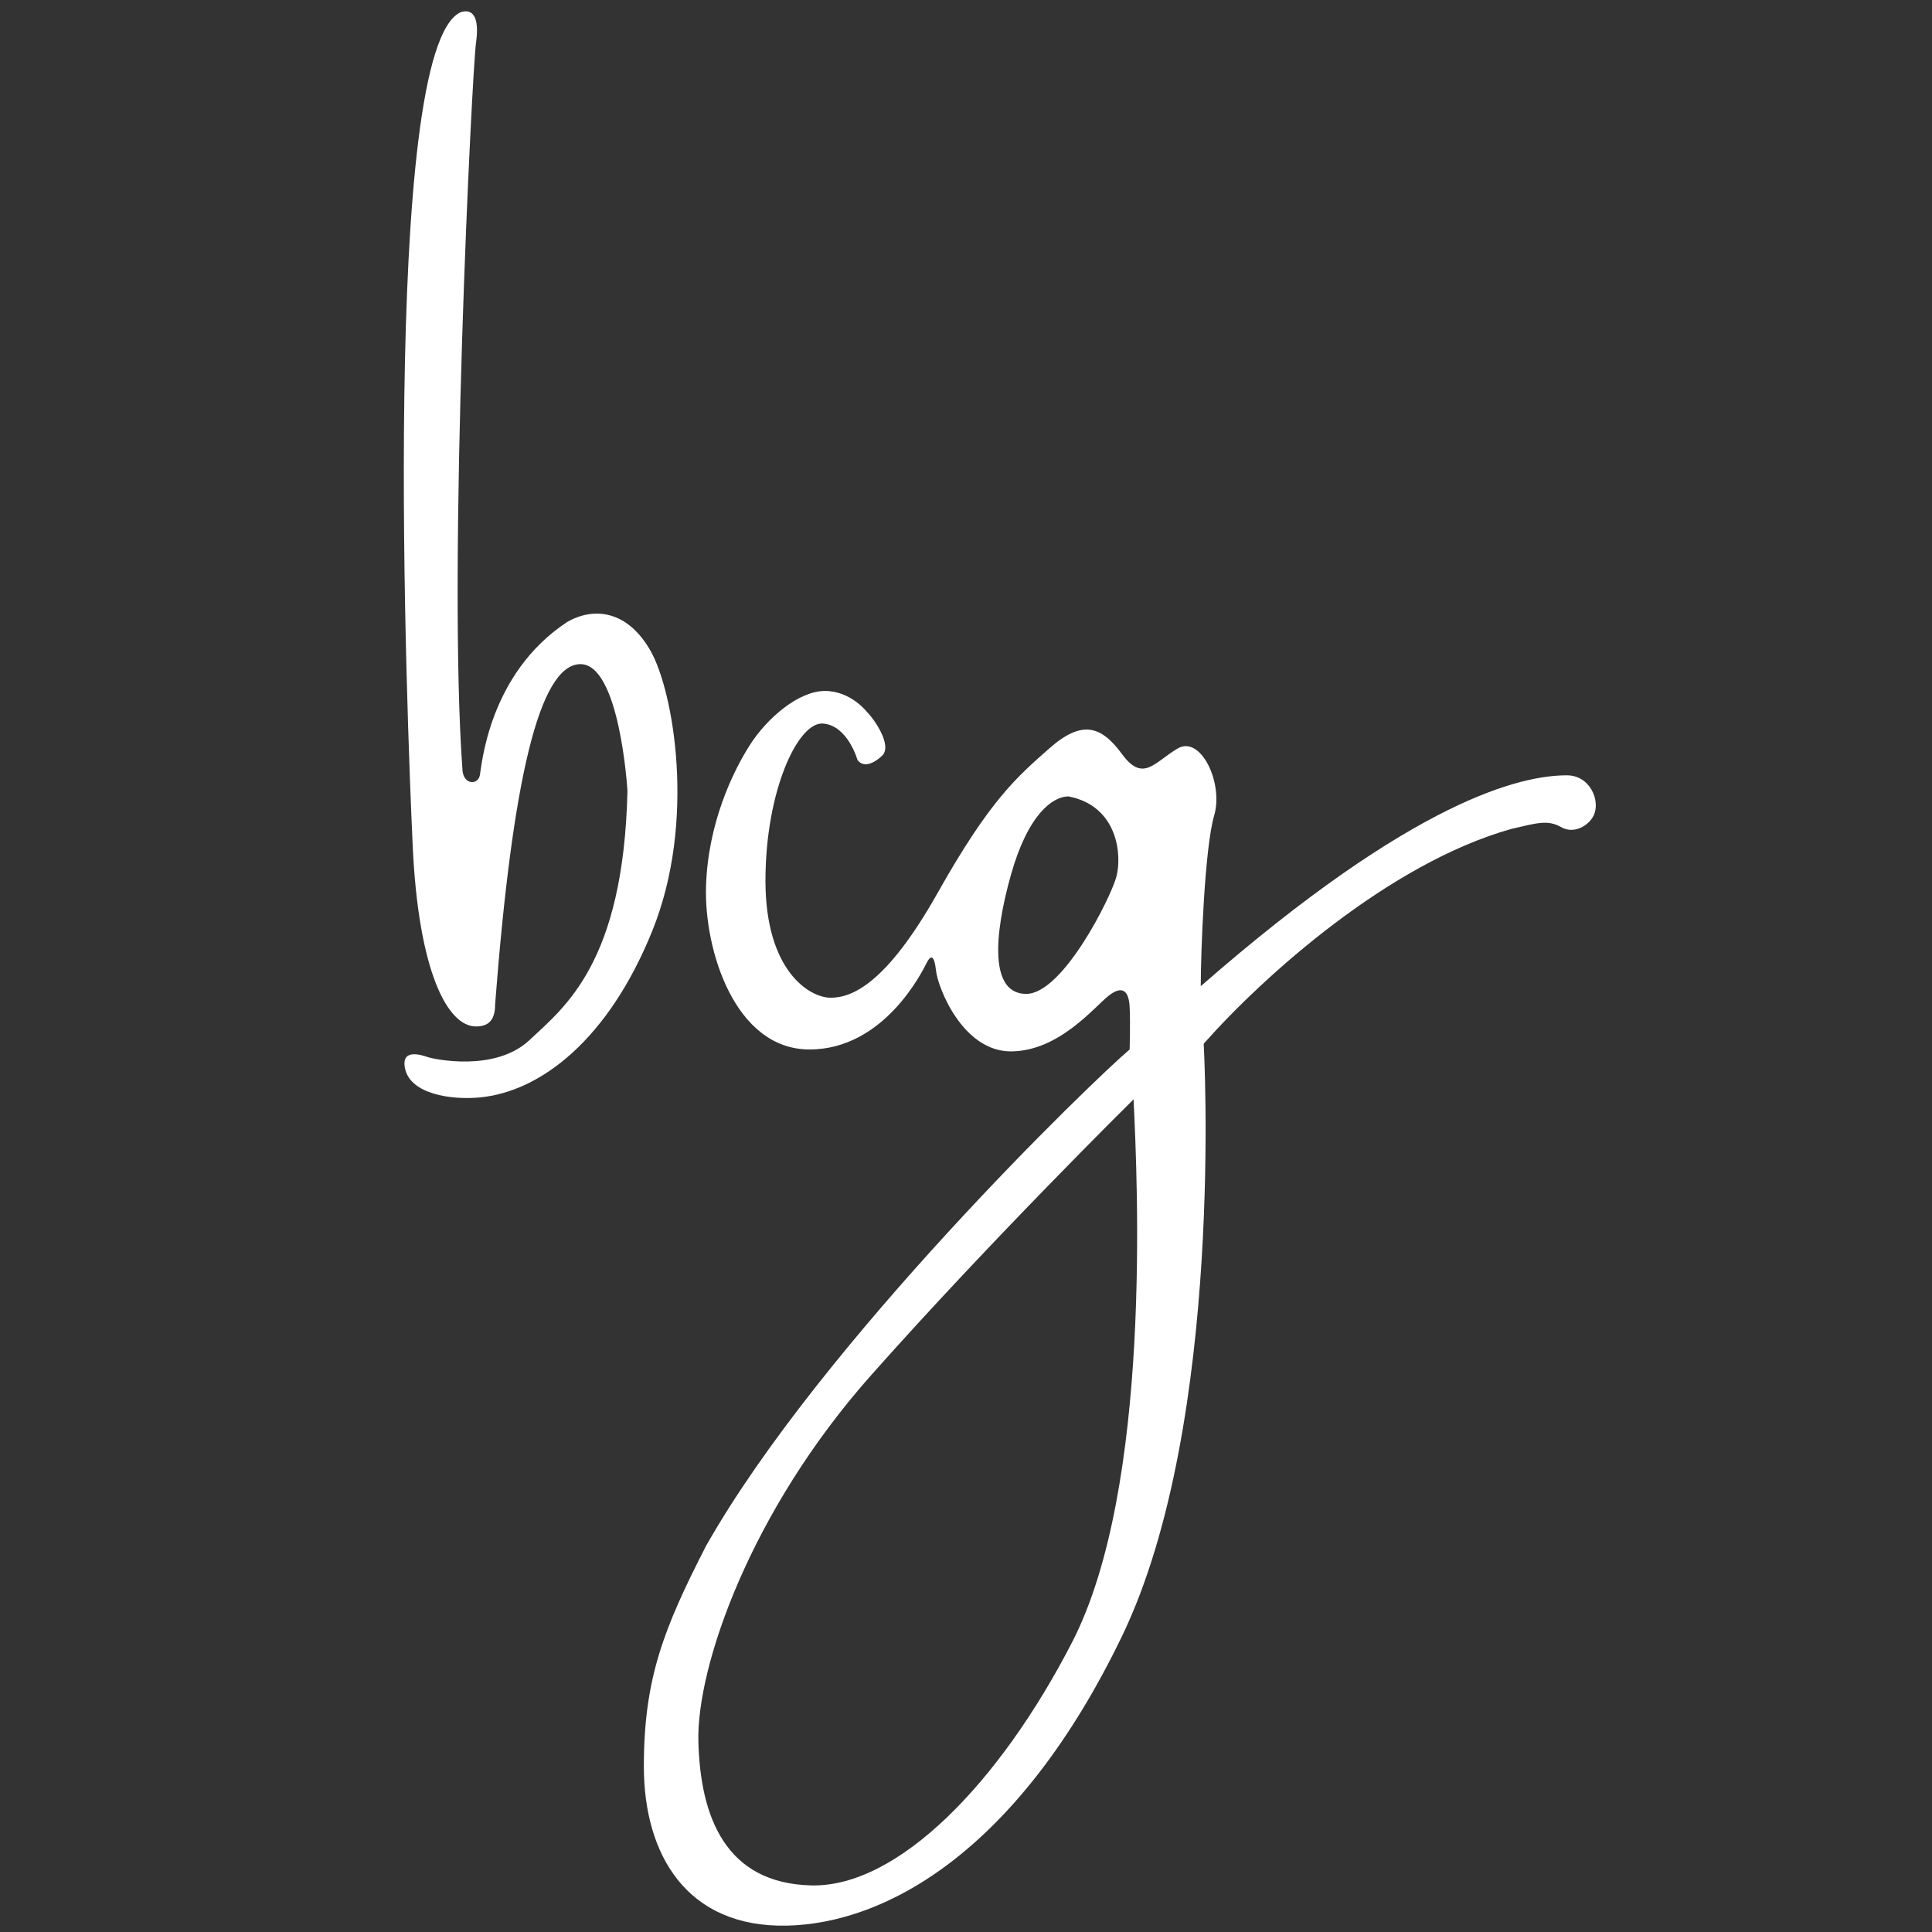 <?xml version="1.0" encoding="UTF-8"?> <svg xmlns="http://www.w3.org/2000/svg" xmlns:xlink="http://www.w3.org/1999/xlink" version="1.1" id="Layer_1" x="0px" y="0px" width="69px" height="69px" viewBox="0 0 69 69" xml:space="preserve"><rect x="0" y="0" width="69" height="69" fill="#333333" stroke="none"/> <path fill="#FFFFFF" d="M17,36.659c-1.027,0-2.054-1.985-2.26-6.436c-0.205-4.451-1.164-28.485,1.711-29.786 C16.863,0.3,17.137,0.575,17,1.533c-0.137,0.959-1.027,18.693-0.479,26.02c0.068,0.479,0.547,0.479,0.616,0.137 c0.068-0.343,0.314-3.629,3.122-5.478c0.958-0.548,2.15-0.411,2.972,1.027s1.644,6.095,0.068,9.998 c-1.574,3.902-3.998,5.751-6.162,5.957c-1.034,0.096-2.472-0.117-2.67-1.027c-0.165-0.753,0.616-0.479,0.821-0.41 c0.206,0.067,2.396,0.547,3.629-0.617c1.233-1.163,3.355-2.739,3.492-8.901c0,0-0.273-4.587-1.711-4.519 c-1.438,0.068-2.396,4.108-3.013,12.12C17.684,36.317,17.547,36.659,17,36.659"></path> <path fill="#FFFFFF" d="M38.295,58.64c-2.596,5.046-6.231,8.764-9.312,8.696c-3.082-0.069-3.972-2.465-4.041-5.136 c-0.068-2.671,1.849-8.217,6.163-13.078c4.313-4.862,9.38-9.86,9.38-9.86C40.623,42.207,41.144,53.094,38.295,58.64 M39.869,31.319 c-0.205,0.753-1.916,4.177-3.218,4.177c-1.301,0-1.164-2.054-0.548-4.246c0.616-2.191,1.507-2.807,2.055-2.807 C39.938,28.785,40.076,30.565,39.869,31.319 M55.961,27.69c-1.603,0-5.409,0.822-13.077,7.531c0-1.163,0.136-4.929,0.479-6.094 c0.341-1.164-0.479-2.875-1.302-2.396c-0.821,0.479-1.234,1.232-1.985,0.206c-0.754-1.027-1.438-1.233-2.603-0.206 c-1.163,1.027-2.123,1.849-3.972,5.135c-1.849,3.287-3.081,3.767-3.835,3.767c-0.753,0-2.328-0.959-2.328-4.177 s1.164-5.683,2.054-5.615c0.89,0.069,1.232,1.301,1.232,1.301c0.315,0.411,0.862-0.137,0.862-0.137 c0.411-0.343-0.246-1.301-0.52-1.575c0,0-0.575-0.753-1.506-0.753c-0.931,0-2.055,0.958-2.67,1.917 c-0.616,0.958-1.507,2.807-1.575,5.067c-0.069,2.26,1.027,5.82,3.697,5.82s4.04-2.808,4.177-3.082s0.274-0.342,0.342,0.274 c0.069,0.617,0.958,2.876,2.67,2.876s2.979-1.582,3.493-1.986c0.52-0.41,0.726-0.137,0.751,0.412c0.028,0.547,0,1.506,0,1.506 c-1.3,1.096-11.023,10.477-15.131,17.734c-1.507,2.944-2.219,4.726-2.219,7.874c0,3.15,1.534,5.753,5.095,5.684 c3.56-0.069,8.284-2.671,11.983-10.34c3.696-7.669,2.916-21.157,2.916-21.157c2.122-2.397,6.602-6.437,10.982-7.67 c0.892-0.205,1.301-0.342,1.78-0.068c0.479,0.274,1-0.068,1.164-0.411C57.172,28.594,56.783,27.69,55.961,27.69"></path> </svg> 